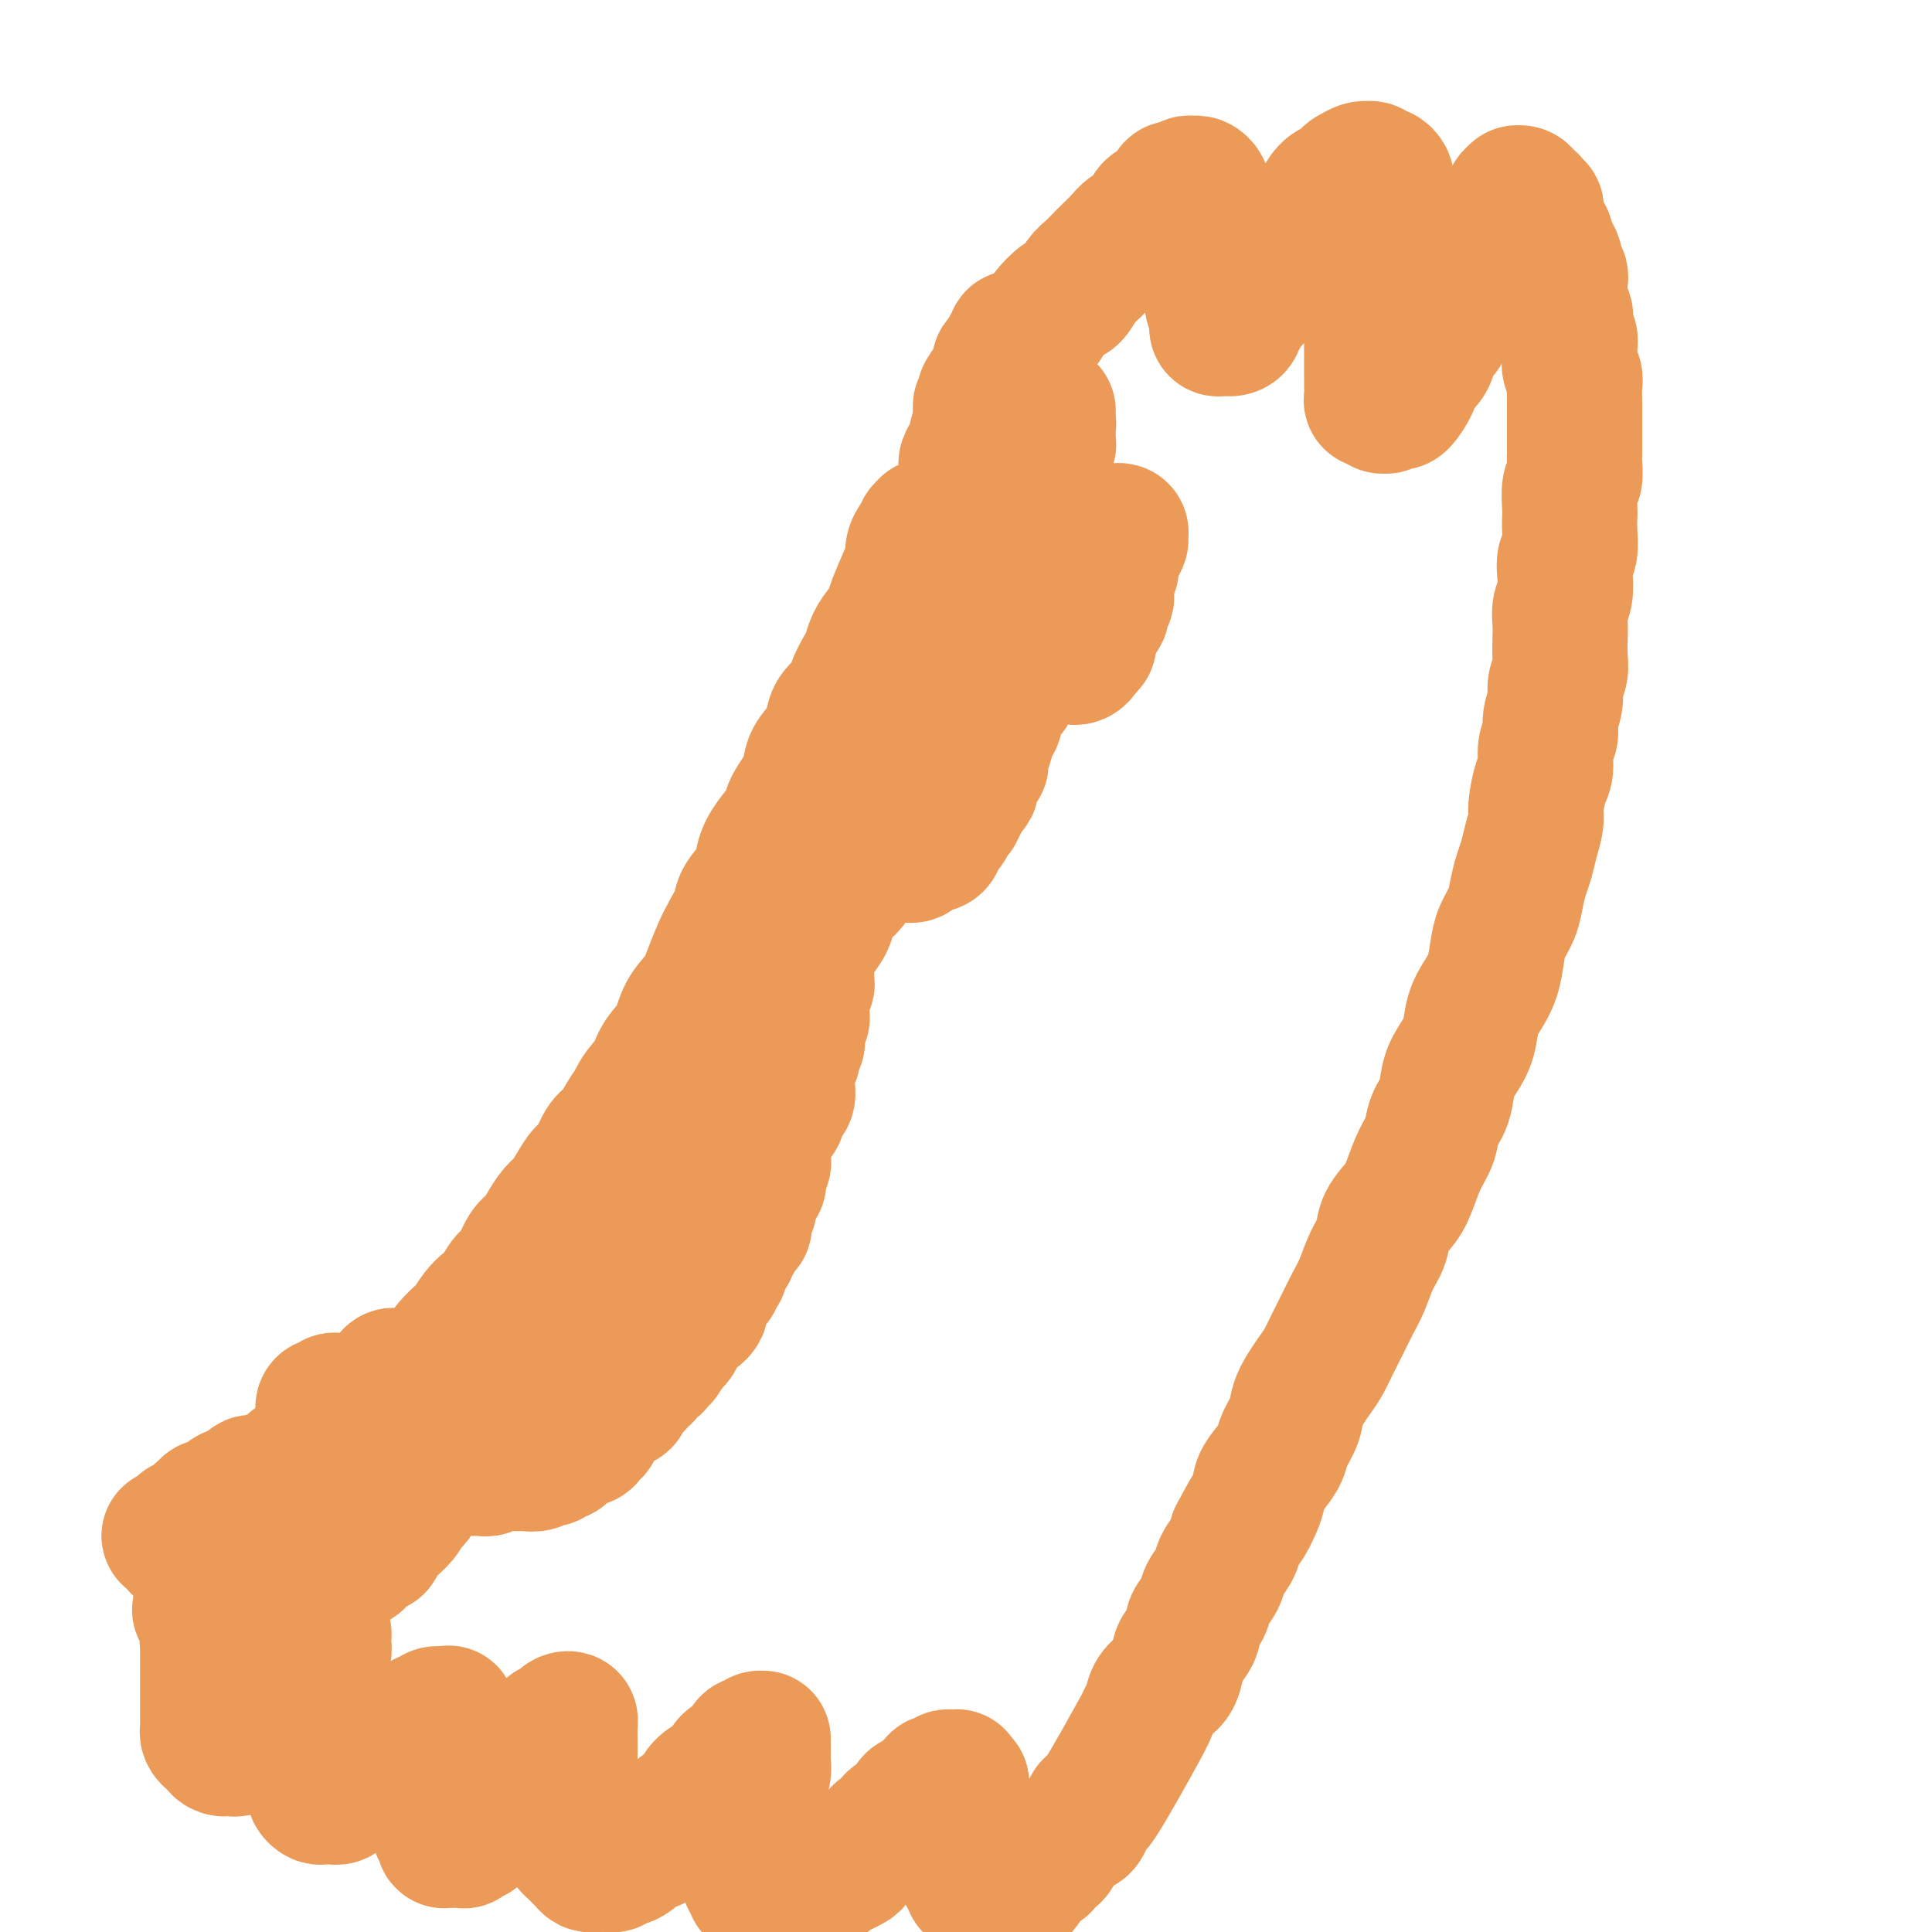 <svg viewBox='0 0 400 400' version='1.1' xmlns='http://www.w3.org/2000/svg' xmlns:xlink='http://www.w3.org/1999/xlink'><g fill='none' stroke='#EC9A57' stroke-width='28' stroke-linecap='round' stroke-linejoin='round'><path d='M82,285c-0.332,-0.195 -0.663,-0.389 -1,0c-0.337,0.389 -0.679,1.362 -1,2c-0.321,0.638 -0.621,0.942 -1,1c-0.379,0.058 -0.838,-0.129 -1,0c-0.162,0.129 -0.028,0.574 0,1c0.028,0.426 -0.049,0.831 0,1c0.049,0.169 0.223,0.101 0,0c-0.223,-0.101 -0.844,-0.235 -1,0c-0.156,0.235 0.154,0.837 0,1c-0.154,0.163 -0.773,-0.115 -1,0c-0.227,0.115 -0.062,0.623 0,1c0.062,0.377 0.021,0.622 0,1c-0.021,0.378 -0.021,0.890 0,1c0.021,0.110 0.062,-0.182 0,0c-0.062,0.182 -0.227,0.837 0,1c0.227,0.163 0.846,-0.168 1,0c0.154,0.168 -0.156,0.833 0,1c0.156,0.167 0.777,-0.166 1,0c0.223,0.166 0.048,0.829 0,1c-0.048,0.171 0.029,-0.151 0,0c-0.029,0.151 -0.166,0.777 0,1c0.166,0.223 0.636,0.045 1,0c0.364,-0.045 0.623,0.045 1,0c0.377,-0.045 0.872,-0.223 1,0c0.128,0.223 -0.110,0.849 0,1c0.110,0.151 0.569,-0.171 1,0c0.431,0.171 0.833,0.834 1,1c0.167,0.166 0.100,-0.167 0,0c-0.100,0.167 -0.234,0.833 0,1c0.234,0.167 0.837,-0.166 1,0c0.163,0.166 -0.115,0.829 0,1c0.115,0.171 0.622,-0.151 1,0c0.378,0.151 0.626,0.776 1,1c0.374,0.224 0.874,0.046 1,0c0.126,-0.046 -0.121,0.040 0,0c0.121,-0.040 0.610,-0.207 1,0c0.390,0.207 0.682,0.788 1,1c0.318,0.212 0.663,0.057 1,0c0.337,-0.057 0.668,-0.015 1,0c0.332,0.015 0.666,0.004 1,0c0.334,-0.004 0.667,-0.001 1,0c0.333,0.001 0.667,0.000 1,0c0.333,-0.000 0.666,-0.000 1,0c0.334,0.000 0.668,0.000 1,0c0.332,-0.000 0.663,-0.000 1,0c0.337,0.000 0.682,0.001 1,0c0.318,-0.001 0.610,-0.004 1,0c0.390,0.004 0.878,0.015 1,0c0.122,-0.015 -0.122,-0.057 0,0c0.122,0.057 0.611,0.211 1,0c0.389,-0.211 0.678,-0.789 1,-1c0.322,-0.211 0.677,-0.057 1,0c0.323,0.057 0.615,0.015 1,0c0.385,-0.015 0.864,-0.004 1,0c0.136,0.004 -0.070,0.001 0,0c0.070,-0.001 0.418,0.001 1,0c0.582,-0.001 1.399,-0.004 2,0c0.601,0.004 0.987,0.015 1,0c0.013,-0.015 -0.347,-0.055 0,0c0.347,0.055 1.402,0.207 2,0c0.598,-0.207 0.738,-0.773 1,-1c0.262,-0.227 0.647,-0.116 1,0c0.353,0.116 0.673,0.237 1,0c0.327,-0.237 0.662,-0.833 1,-1c0.338,-0.167 0.681,0.095 1,0c0.319,-0.095 0.614,-0.546 1,-1c0.386,-0.454 0.863,-0.909 1,-1c0.137,-0.091 -0.064,0.183 0,0c0.064,-0.183 0.395,-0.823 1,-1c0.605,-0.177 1.486,0.107 2,0c0.514,-0.107 0.663,-0.606 1,-1c0.337,-0.394 0.864,-0.683 1,-1c0.136,-0.317 -0.118,-0.662 0,-1c0.118,-0.338 0.609,-0.669 1,-1c0.391,-0.331 0.682,-0.661 1,-1c0.318,-0.339 0.663,-0.686 1,-1c0.337,-0.314 0.667,-0.595 1,-1c0.333,-0.405 0.667,-0.934 1,-1c0.333,-0.066 0.663,0.332 1,0c0.337,-0.332 0.682,-1.395 1,-2c0.318,-0.605 0.610,-0.754 1,-1c0.390,-0.246 0.878,-0.591 1,-1c0.122,-0.409 -0.121,-0.883 0,-1c0.121,-0.117 0.606,0.122 1,0c0.394,-0.122 0.698,-0.606 1,-1c0.302,-0.394 0.602,-0.697 1,-1c0.398,-0.303 0.894,-0.606 1,-1c0.106,-0.394 -0.178,-0.879 0,-1c0.178,-0.121 0.817,0.121 1,0c0.183,-0.121 -0.091,-0.606 0,-1c0.091,-0.394 0.545,-0.697 1,-1'/><path d='M138,279c2.791,-3.118 1.269,-1.413 1,-1c-0.269,0.413 0.716,-0.466 1,-1c0.284,-0.534 -0.131,-0.721 0,-1c0.131,-0.279 0.808,-0.648 1,-1c0.192,-0.352 -0.103,-0.686 0,-1c0.103,-0.314 0.602,-0.609 1,-1c0.398,-0.391 0.694,-0.878 1,-1c0.306,-0.122 0.622,0.122 1,0c0.378,-0.122 0.819,-0.610 1,-1c0.181,-0.390 0.104,-0.682 0,-1c-0.104,-0.318 -0.234,-0.663 0,-1c0.234,-0.337 0.832,-0.667 1,-1c0.168,-0.333 -0.095,-0.667 0,-1c0.095,-0.333 0.548,-0.663 1,-1c0.452,-0.337 0.905,-0.681 1,-1c0.095,-0.319 -0.167,-0.614 0,-1c0.167,-0.386 0.762,-0.864 1,-1c0.238,-0.136 0.121,0.069 0,0c-0.121,-0.069 -0.244,-0.414 0,-1c0.244,-0.586 0.854,-1.414 1,-2c0.146,-0.586 -0.172,-0.931 0,-1c0.172,-0.069 0.835,0.136 1,0c0.165,-0.136 -0.167,-0.615 0,-1c0.167,-0.385 0.833,-0.677 1,-1c0.167,-0.323 -0.166,-0.678 0,-1c0.166,-0.322 0.829,-0.611 1,-1c0.171,-0.389 -0.150,-0.877 0,-1c0.150,-0.123 0.771,0.121 1,0c0.229,-0.121 0.065,-0.606 0,-1c-0.065,-0.394 -0.031,-0.696 0,-1c0.031,-0.304 0.060,-0.610 0,-1c-0.060,-0.390 -0.208,-0.865 0,-1c0.208,-0.135 0.773,0.070 1,0c0.227,-0.070 0.117,-0.414 0,-1c-0.117,-0.586 -0.242,-1.413 0,-2c0.242,-0.587 0.850,-0.934 1,-1c0.150,-0.066 -0.157,0.150 0,0c0.157,-0.150 0.778,-0.665 1,-1c0.222,-0.335 0.045,-0.489 0,-1c-0.045,-0.511 0.040,-1.380 0,-2c-0.040,-0.620 -0.207,-0.993 0,-1c0.207,-0.007 0.786,0.350 1,0c0.214,-0.350 0.061,-1.407 0,-2c-0.061,-0.593 -0.031,-0.722 0,-1c0.031,-0.278 0.064,-0.704 0,-1c-0.064,-0.296 -0.224,-0.460 0,-1c0.224,-0.540 0.831,-1.454 1,-2c0.169,-0.546 -0.099,-0.723 0,-1c0.099,-0.277 0.567,-0.652 1,-1c0.433,-0.348 0.833,-0.667 1,-1c0.167,-0.333 0.101,-0.680 0,-1c-0.101,-0.320 -0.237,-0.614 0,-1c0.237,-0.386 0.848,-0.864 1,-1c0.152,-0.136 -0.155,0.069 0,0c0.155,-0.069 0.774,-0.414 1,-1c0.226,-0.586 0.061,-1.414 0,-2c-0.061,-0.586 -0.017,-0.929 0,-1c0.017,-0.071 0.008,0.131 0,0c-0.008,-0.131 -0.016,-0.595 0,-1c0.016,-0.405 0.057,-0.753 0,-1c-0.057,-0.247 -0.212,-0.395 0,-1c0.212,-0.605 0.793,-1.667 1,-2c0.207,-0.333 0.041,0.065 0,0c-0.041,-0.065 0.041,-0.591 0,-1c-0.041,-0.409 -0.207,-0.701 0,-1c0.207,-0.299 0.788,-0.605 1,-1c0.212,-0.395 0.056,-0.879 0,-1c-0.056,-0.121 -0.011,0.123 0,0c0.011,-0.123 -0.011,-0.611 0,-1c0.011,-0.389 0.056,-0.678 0,-1c-0.056,-0.322 -0.211,-0.678 0,-1c0.211,-0.322 0.789,-0.611 1,-1c0.211,-0.389 0.057,-0.877 0,-1c-0.057,-0.123 -0.015,0.121 0,0c0.015,-0.121 0.004,-0.606 0,-1c-0.004,-0.394 -0.002,-0.697 0,-1c0.002,-0.303 0.004,-0.606 0,-1c-0.004,-0.394 -0.015,-0.879 0,-1c0.015,-0.121 0.057,0.121 0,0c-0.057,-0.121 -0.211,-0.606 0,-1c0.211,-0.394 0.789,-0.697 1,-1c0.211,-0.303 0.057,-0.606 0,-1c-0.057,-0.394 -0.015,-0.879 0,-1c0.015,-0.121 0.004,0.123 0,0c-0.004,-0.123 -0.001,-0.611 0,-1c0.001,-0.389 0.000,-0.679 0,-1c-0.000,-0.321 -0.000,-0.674 0,-1c0.000,-0.326 0.000,-0.626 0,-1c-0.000,-0.374 -0.000,-0.821 0,-1c0.000,-0.179 0.000,-0.089 0,0c-0.000,0.089 -0.000,0.178 0,0c0.000,-0.178 0.000,-0.621 0,-1c-0.000,-0.379 0.000,-0.693 0,-1c-0.000,-0.307 -0.000,-0.607 0,-1c0.000,-0.393 0.000,-0.878 0,-1c-0.000,-0.122 -0.000,0.121 0,0c0.000,-0.121 0.000,-0.606 0,-1c-0.000,-0.394 -0.000,-0.697 0,-1c0.000,-0.303 0.000,-0.606 0,-1c-0.000,-0.394 -0.001,-0.879 0,-1c0.001,-0.121 0.004,0.123 0,0c-0.004,-0.123 -0.015,-0.611 0,-1c0.015,-0.389 0.057,-0.678 0,-1c-0.057,-0.322 -0.211,-0.678 0,-1c0.211,-0.322 0.789,-0.611 1,-1c0.211,-0.389 0.056,-0.877 0,-1c-0.056,-0.123 -0.011,0.121 0,0c0.011,-0.121 -0.011,-0.606 0,-1c0.011,-0.394 0.056,-0.697 0,-1c-0.056,-0.303 -0.211,-0.606 0,-1c0.211,-0.394 0.789,-0.879 1,-1c0.211,-0.121 0.057,0.121 0,0c-0.057,-0.121 -0.016,-0.606 0,-1c0.016,-0.394 0.008,-0.697 0,-1'/><path d='M169,178c0.863,-6.061 1.019,-2.212 1,-1c-0.019,1.212 -0.215,-0.211 0,-1c0.215,-0.789 0.841,-0.944 1,-1c0.159,-0.056 -0.151,-0.015 0,0c0.151,0.015 0.761,0.003 1,0c0.239,-0.003 0.105,0.003 0,0c-0.105,-0.003 -0.182,-0.015 0,0c0.182,0.015 0.622,0.057 1,0c0.378,-0.057 0.693,-0.212 1,0c0.307,0.212 0.607,0.793 1,1c0.393,0.207 0.878,0.041 1,0c0.122,-0.041 -0.121,0.041 0,0c0.121,-0.041 0.606,-0.207 1,0c0.394,0.207 0.697,0.788 1,1c0.303,0.212 0.605,0.057 1,0c0.395,-0.057 0.883,-0.015 1,0c0.117,0.015 -0.136,0.004 0,0c0.136,-0.004 0.663,-0.001 1,0c0.337,0.001 0.486,0.000 1,0c0.514,-0.000 1.393,-0.000 2,0c0.607,0.000 0.941,0.001 1,0c0.059,-0.001 -0.157,-0.003 0,0c0.157,0.003 0.686,0.011 1,0c0.314,-0.011 0.412,-0.042 1,0c0.588,0.042 1.667,0.155 2,0c0.333,-0.155 -0.078,-0.580 0,-1c0.078,-0.420 0.647,-0.837 1,-1c0.353,-0.163 0.490,-0.072 1,0c0.510,0.072 1.394,0.126 2,0c0.606,-0.126 0.936,-0.433 1,-1c0.064,-0.567 -0.136,-1.395 0,-2c0.136,-0.605 0.610,-0.989 1,-1c0.390,-0.011 0.696,0.349 1,0c0.304,-0.349 0.606,-1.407 1,-2c0.394,-0.593 0.880,-0.722 1,-1c0.120,-0.278 -0.126,-0.704 0,-1c0.126,-0.296 0.625,-0.463 1,-1c0.375,-0.537 0.626,-1.445 1,-2c0.374,-0.555 0.871,-0.759 1,-1c0.129,-0.241 -0.110,-0.520 0,-1c0.110,-0.480 0.569,-1.161 1,-2c0.431,-0.839 0.832,-1.834 1,-2c0.168,-0.166 0.102,0.499 0,0c-0.102,-0.499 -0.239,-2.161 0,-3c0.239,-0.839 0.853,-0.854 1,-1c0.147,-0.146 -0.172,-0.424 0,-1c0.172,-0.576 0.834,-1.449 1,-2c0.166,-0.551 -0.166,-0.779 0,-1c0.166,-0.221 0.829,-0.436 1,-1c0.171,-0.564 -0.152,-1.476 0,-2c0.152,-0.524 0.777,-0.661 1,-1c0.223,-0.339 0.045,-0.879 0,-1c-0.045,-0.121 0.045,0.179 0,0c-0.045,-0.179 -0.223,-0.836 0,-1c0.223,-0.164 0.848,0.163 1,0c0.152,-0.163 -0.170,-0.818 0,-1c0.170,-0.182 0.833,0.110 1,0c0.167,-0.110 -0.162,-0.621 0,-1c0.162,-0.379 0.814,-0.627 1,-1c0.186,-0.373 -0.094,-0.870 0,-1c0.094,-0.130 0.561,0.106 1,0c0.439,-0.106 0.849,-0.554 1,-1c0.151,-0.446 0.044,-0.890 0,-1c-0.044,-0.110 -0.026,0.115 0,0c0.026,-0.115 0.059,-0.570 0,-1c-0.059,-0.430 -0.209,-0.834 0,-1c0.209,-0.166 0.777,-0.093 1,0c0.223,0.093 0.102,0.207 0,0c-0.102,-0.207 -0.185,-0.735 0,-1c0.185,-0.265 0.637,-0.267 1,0c0.363,0.267 0.636,0.804 1,1c0.364,0.196 0.819,0.053 1,0c0.181,-0.053 0.090,-0.014 0,0c-0.090,0.014 -0.178,0.004 0,0c0.178,-0.004 0.621,-0.001 1,0c0.379,0.001 0.693,0.000 1,0c0.307,-0.000 0.607,-0.000 1,0c0.393,0.000 0.879,0.001 1,0c0.121,-0.001 -0.121,-0.003 0,0c0.121,0.003 0.607,0.012 1,0c0.393,-0.012 0.693,-0.044 1,0c0.307,0.044 0.621,0.166 1,0c0.379,-0.166 0.823,-0.619 1,-1c0.177,-0.381 0.089,-0.691 0,-1'/><path d='M224,134c2.100,-0.644 1.350,-0.754 1,-1c-0.350,-0.246 -0.300,-0.630 0,-1c0.300,-0.370 0.850,-0.728 1,-1c0.150,-0.272 -0.100,-0.458 0,-1c0.100,-0.542 0.549,-1.439 1,-2c0.451,-0.561 0.906,-0.784 1,-1c0.094,-0.216 -0.171,-0.424 0,-1c0.171,-0.576 0.777,-1.521 1,-2c0.223,-0.479 0.064,-0.491 0,-1c-0.064,-0.509 -0.031,-1.516 0,-2c0.031,-0.484 0.061,-0.444 0,-1c-0.061,-0.556 -0.213,-1.708 0,-2c0.213,-0.292 0.789,0.276 1,0c0.211,-0.276 0.055,-1.398 0,-2c-0.055,-0.602 -0.011,-0.686 0,-1c0.011,-0.314 -0.011,-0.857 0,-1c0.011,-0.143 0.054,0.116 0,0c-0.054,-0.116 -0.207,-0.606 0,-1c0.207,-0.394 0.773,-0.691 1,-1c0.227,-0.309 0.114,-0.630 0,-1c-0.114,-0.370 -0.229,-0.790 0,-1c0.229,-0.210 0.804,-0.210 1,0c0.196,0.210 0.014,0.631 0,1c-0.014,0.369 0.141,0.687 0,1c-0.141,0.313 -0.576,0.623 -1,1c-0.424,0.377 -0.835,0.822 -1,1c-0.165,0.178 -0.082,0.089 0,0'/><path d='M69,292c0.084,0.008 0.169,0.016 0,0c-0.169,-0.016 -0.591,-0.056 -1,0c-0.409,0.056 -0.804,0.207 -1,0c-0.196,-0.207 -0.193,-0.774 0,-1c0.193,-0.226 0.577,-0.113 1,0c0.423,0.113 0.887,0.227 1,0c0.113,-0.227 -0.125,-0.793 0,-1c0.125,-0.207 0.612,-0.055 1,0c0.388,0.055 0.677,0.015 1,0c0.323,-0.015 0.682,-0.003 1,0c0.318,0.003 0.596,-0.003 1,0c0.404,0.003 0.934,0.015 1,0c0.066,-0.015 -0.333,-0.057 0,0c0.333,0.057 1.398,0.211 2,0c0.602,-0.211 0.743,-0.789 1,-1c0.257,-0.211 0.632,-0.056 1,0c0.368,0.056 0.729,0.011 1,0c0.271,-0.011 0.453,0.011 1,0c0.547,-0.011 1.460,-0.056 2,0c0.540,0.056 0.708,0.212 1,0c0.292,-0.212 0.707,-0.793 1,-1c0.293,-0.207 0.463,-0.040 1,0c0.537,0.040 1.439,-0.046 2,0c0.561,0.046 0.779,0.224 1,0c0.221,-0.224 0.444,-0.848 1,-1c0.556,-0.152 1.444,0.169 2,0c0.556,-0.169 0.779,-0.829 1,-1c0.221,-0.171 0.440,0.147 1,0c0.560,-0.147 1.459,-0.761 2,-1c0.541,-0.239 0.723,-0.105 1,0c0.277,0.105 0.651,0.182 1,0c0.349,-0.182 0.675,-0.621 1,-1c0.325,-0.379 0.650,-0.697 1,-1c0.350,-0.303 0.724,-0.591 1,-1c0.276,-0.409 0.454,-0.941 1,-1c0.546,-0.059 1.460,0.354 2,0c0.540,-0.354 0.707,-1.473 1,-2c0.293,-0.527 0.711,-0.460 1,-1c0.289,-0.540 0.449,-1.688 1,-2c0.551,-0.312 1.495,0.210 2,0c0.505,-0.210 0.572,-1.154 1,-2c0.428,-0.846 1.217,-1.595 2,-2c0.783,-0.405 1.560,-0.466 2,-1c0.440,-0.534 0.541,-1.541 1,-2c0.459,-0.459 1.274,-0.368 2,-1c0.726,-0.632 1.363,-1.986 2,-3c0.637,-1.014 1.274,-1.689 2,-2c0.726,-0.311 1.542,-0.257 2,-1c0.458,-0.743 0.559,-2.282 1,-3c0.441,-0.718 1.221,-0.614 2,-1c0.779,-0.386 1.555,-1.262 2,-2c0.445,-0.738 0.557,-1.337 1,-2c0.443,-0.663 1.217,-1.389 2,-2c0.783,-0.611 1.576,-1.107 2,-2c0.424,-0.893 0.480,-2.183 1,-3c0.520,-0.817 1.504,-1.162 2,-2c0.496,-0.838 0.503,-2.169 1,-3c0.497,-0.831 1.485,-1.163 2,-2c0.515,-0.837 0.557,-2.180 1,-3c0.443,-0.820 1.289,-1.116 2,-2c0.711,-0.884 1.289,-2.357 2,-3c0.711,-0.643 1.555,-0.455 2,-1c0.445,-0.545 0.490,-1.821 1,-3c0.510,-1.179 1.484,-2.259 2,-3c0.516,-0.741 0.575,-1.142 1,-2c0.425,-0.858 1.217,-2.172 2,-3c0.783,-0.828 1.555,-1.170 2,-2c0.445,-0.830 0.561,-2.147 1,-3c0.439,-0.853 1.202,-1.242 2,-2c0.798,-0.758 1.631,-1.883 2,-3c0.369,-1.117 0.273,-2.224 1,-3c0.727,-0.776 2.277,-1.222 3,-2c0.723,-0.778 0.617,-1.888 1,-3c0.383,-1.112 1.253,-2.226 2,-3c0.747,-0.774 1.369,-1.209 2,-2c0.631,-0.791 1.271,-1.940 2,-3c0.729,-1.060 1.546,-2.031 2,-3c0.454,-0.969 0.544,-1.935 1,-3c0.456,-1.065 1.277,-2.227 2,-3c0.723,-0.773 1.350,-1.155 2,-2c0.650,-0.845 1.325,-2.151 2,-3c0.675,-0.849 1.350,-1.241 2,-2c0.650,-0.759 1.276,-1.884 2,-3c0.724,-1.116 1.544,-2.223 2,-3c0.456,-0.777 0.546,-1.223 1,-2c0.454,-0.777 1.272,-1.883 2,-3c0.728,-1.117 1.364,-2.244 2,-3c0.636,-0.756 1.270,-1.142 2,-2c0.730,-0.858 1.557,-2.187 2,-3c0.443,-0.813 0.503,-1.108 1,-2c0.497,-0.892 1.432,-2.379 2,-3c0.568,-0.621 0.769,-0.374 1,-1c0.231,-0.626 0.491,-2.125 1,-3c0.509,-0.875 1.268,-1.125 2,-2c0.732,-0.875 1.439,-2.375 2,-3c0.561,-0.625 0.977,-0.375 1,-1c0.023,-0.625 -0.349,-2.125 0,-3c0.349,-0.875 1.417,-1.126 2,-2c0.583,-0.874 0.681,-2.370 1,-3c0.319,-0.630 0.860,-0.394 1,-1c0.140,-0.606 -0.121,-2.054 0,-3c0.121,-0.946 0.624,-1.389 1,-2c0.376,-0.611 0.626,-1.389 1,-2c0.374,-0.611 0.871,-1.056 1,-2c0.129,-0.944 -0.110,-2.388 0,-3c0.110,-0.612 0.569,-0.390 1,-1c0.431,-0.610 0.833,-2.050 1,-3c0.167,-0.950 0.100,-1.409 0,-2c-0.100,-0.591 -0.233,-1.313 0,-2c0.233,-0.687 0.832,-1.339 1,-2c0.168,-0.661 -0.095,-1.332 0,-2c0.095,-0.668 0.547,-1.334 1,-2'/><path d='M214,109c1.797,-5.910 0.289,-2.686 0,-2c-0.289,0.686 0.641,-1.166 1,-2c0.359,-0.834 0.149,-0.648 0,-1c-0.149,-0.352 -0.236,-1.241 0,-2c0.236,-0.759 0.795,-1.387 1,-2c0.205,-0.613 0.055,-1.211 0,-2c-0.055,-0.789 -0.015,-1.770 0,-2c0.015,-0.230 0.004,0.289 0,0c-0.004,-0.289 -0.001,-1.387 0,-2c0.001,-0.613 -0.001,-0.742 0,-1c0.001,-0.258 0.004,-0.646 0,-1c-0.004,-0.354 -0.015,-0.673 0,-1c0.015,-0.327 0.057,-0.661 0,-1c-0.057,-0.339 -0.211,-0.682 0,-1c0.211,-0.318 0.789,-0.612 1,-1c0.211,-0.388 0.057,-0.872 0,-1c-0.057,-0.128 -0.015,0.099 0,0c0.015,-0.099 0.004,-0.525 0,-1c-0.004,-0.475 -0.001,-1.000 0,-1c0.001,0.000 0.000,0.525 0,1c-0.000,0.475 0.000,0.899 0,1c-0.000,0.101 -0.000,-0.123 0,0c0.000,0.123 0.001,0.592 0,1c-0.001,0.408 -0.004,0.756 0,1c0.004,0.244 0.015,0.384 0,1c-0.015,0.616 -0.057,1.708 0,2c0.057,0.292 0.212,-0.217 0,0c-0.212,0.217 -0.792,1.160 -1,2c-0.208,0.840 -0.046,1.576 0,2c0.046,0.424 -0.025,0.536 0,1c0.025,0.464 0.148,1.279 0,2c-0.148,0.721 -0.565,1.348 -1,2c-0.435,0.652 -0.886,1.329 -1,2c-0.114,0.671 0.111,1.338 0,2c-0.111,0.662 -0.558,1.321 -1,2c-0.442,0.679 -0.878,1.378 -1,2c-0.122,0.622 0.069,1.166 0,2c-0.069,0.834 -0.399,1.959 -1,3c-0.601,1.041 -1.475,1.997 -2,3c-0.525,1.003 -0.703,2.054 -1,3c-0.297,0.946 -0.712,1.788 -1,3c-0.288,1.212 -0.448,2.793 -1,4c-0.552,1.207 -1.495,2.042 -2,3c-0.505,0.958 -0.572,2.041 -1,3c-0.428,0.959 -1.217,1.793 -2,3c-0.783,1.207 -1.559,2.787 -2,4c-0.441,1.213 -0.546,2.057 -1,3c-0.454,0.943 -1.259,1.983 -2,3c-0.741,1.017 -1.420,2.009 -2,3c-0.580,0.991 -1.061,1.980 -2,3c-0.939,1.020 -2.335,2.071 -3,3c-0.665,0.929 -0.600,1.735 -1,3c-0.400,1.265 -1.266,2.989 -2,4c-0.734,1.011 -1.337,1.309 -2,2c-0.663,0.691 -1.385,1.774 -2,3c-0.615,1.226 -1.122,2.596 -2,4c-0.878,1.404 -2.126,2.843 -3,4c-0.874,1.157 -1.374,2.031 -2,3c-0.626,0.969 -1.379,2.034 -2,3c-0.621,0.966 -1.110,1.833 -2,3c-0.890,1.167 -2.182,2.632 -3,4c-0.818,1.368 -1.164,2.637 -2,4c-0.836,1.363 -2.163,2.820 -3,4c-0.837,1.180 -1.183,2.083 -2,3c-0.817,0.917 -2.103,1.849 -3,3c-0.897,1.151 -1.404,2.523 -2,4c-0.596,1.477 -1.280,3.059 -2,4c-0.720,0.941 -1.477,1.241 -3,3c-1.523,1.759 -3.814,4.977 -5,7c-1.186,2.023 -1.268,2.853 -2,4c-0.732,1.147 -2.116,2.613 -3,4c-0.884,1.387 -1.270,2.695 -2,4c-0.730,1.305 -1.805,2.606 -3,4c-1.195,1.394 -2.511,2.879 -3,4c-0.489,1.121 -0.151,1.877 -1,3c-0.849,1.123 -2.884,2.614 -4,4c-1.116,1.386 -1.313,2.667 -2,4c-0.687,1.333 -1.864,2.719 -3,4c-1.136,1.281 -2.233,2.458 -3,4c-0.767,1.542 -1.206,3.451 -2,5c-0.794,1.549 -1.945,2.738 -3,4c-1.055,1.262 -2.016,2.596 -3,4c-0.984,1.404 -1.992,2.879 -3,4c-1.008,1.121 -2.016,1.889 -3,3c-0.984,1.111 -1.943,2.566 -3,4c-1.057,1.434 -2.213,2.847 -3,4c-0.787,1.153 -1.206,2.044 -2,3c-0.794,0.956 -1.964,1.975 -3,3c-1.036,1.025 -1.939,2.055 -3,3c-1.061,0.945 -2.279,1.804 -3,3c-0.721,1.196 -0.946,2.728 -2,4c-1.054,1.272 -2.939,2.284 -4,3c-1.061,0.716 -1.298,1.136 -2,2c-0.702,0.864 -1.868,2.171 -3,3c-1.132,0.829 -2.229,1.180 -3,2c-0.771,0.820 -1.217,2.107 -2,3c-0.783,0.893 -1.904,1.390 -3,2c-1.096,0.610 -2.167,1.333 -3,2c-0.833,0.667 -1.430,1.278 -2,2c-0.570,0.722 -1.115,1.555 -2,2c-0.885,0.445 -2.110,0.501 -3,1c-0.890,0.499 -1.447,1.439 -2,2c-0.553,0.561 -1.104,0.743 -2,1c-0.896,0.257 -2.138,0.590 -3,1c-0.862,0.410 -1.344,0.898 -2,1c-0.656,0.102 -1.485,-0.183 -2,0c-0.515,0.183 -0.715,0.834 -1,1c-0.285,0.166 -0.654,-0.151 -1,0c-0.346,0.151 -0.670,0.771 -1,1c-0.330,0.229 -0.666,0.065 -1,0c-0.334,-0.065 -0.667,-0.033 -1,0'/><path d='M44,332c-4.716,2.524 -2.007,0.834 -1,0c1.007,-0.834 0.311,-0.811 0,-1c-0.311,-0.189 -0.238,-0.590 0,-1c0.238,-0.410 0.641,-0.831 1,-1c0.359,-0.169 0.673,-0.087 1,0c0.327,0.087 0.668,0.178 1,0c0.332,-0.178 0.655,-0.625 1,-1c0.345,-0.375 0.713,-0.677 1,-1c0.287,-0.323 0.495,-0.667 1,-1c0.505,-0.333 1.309,-0.654 2,-1c0.691,-0.346 1.268,-0.718 2,-1c0.732,-0.282 1.617,-0.473 2,-1c0.383,-0.527 0.262,-1.389 1,-2c0.738,-0.611 2.333,-0.971 3,-1c0.667,-0.029 0.405,0.273 1,0c0.595,-0.273 2.045,-1.120 3,-2c0.955,-0.880 1.414,-1.792 2,-2c0.586,-0.208 1.298,0.289 2,0c0.702,-0.289 1.394,-1.363 2,-2c0.606,-0.637 1.125,-0.837 2,-1c0.875,-0.163 2.106,-0.288 3,-1c0.894,-0.712 1.451,-2.010 2,-3c0.549,-0.990 1.089,-1.671 2,-2c0.911,-0.329 2.192,-0.304 3,-1c0.808,-0.696 1.142,-2.111 2,-3c0.858,-0.889 2.240,-1.252 3,-2c0.760,-0.748 0.899,-1.880 2,-3c1.101,-1.120 3.163,-2.229 4,-3c0.837,-0.771 0.450,-1.206 1,-2c0.550,-0.794 2.038,-1.949 3,-3c0.962,-1.051 1.398,-1.999 2,-3c0.602,-1.001 1.369,-2.057 2,-3c0.631,-0.943 1.127,-1.774 2,-3c0.873,-1.226 2.125,-2.847 3,-4c0.875,-1.153 1.375,-1.837 2,-3c0.625,-1.163 1.375,-2.803 2,-4c0.625,-1.197 1.125,-1.951 2,-3c0.875,-1.049 2.125,-2.393 3,-4c0.875,-1.607 1.375,-3.476 2,-5c0.625,-1.524 1.374,-2.703 2,-4c0.626,-1.297 1.130,-2.712 2,-4c0.870,-1.288 2.105,-2.448 3,-4c0.895,-1.552 1.451,-3.496 2,-5c0.549,-1.504 1.090,-2.569 2,-4c0.910,-1.431 2.187,-3.228 3,-5c0.813,-1.772 1.161,-3.520 2,-5c0.839,-1.480 2.168,-2.692 3,-4c0.832,-1.308 1.167,-2.711 2,-4c0.833,-1.289 2.162,-2.462 3,-4c0.838,-1.538 1.183,-3.439 2,-5c0.817,-1.561 2.107,-2.781 3,-4c0.893,-1.219 1.389,-2.436 2,-4c0.611,-1.564 1.337,-3.475 2,-5c0.663,-1.525 1.262,-2.666 2,-4c0.738,-1.334 1.614,-2.863 2,-4c0.386,-1.137 0.283,-1.883 1,-3c0.717,-1.117 2.256,-2.604 3,-4c0.744,-1.396 0.693,-2.701 1,-4c0.307,-1.299 0.970,-2.592 2,-4c1.030,-1.408 2.425,-2.933 3,-4c0.575,-1.067 0.329,-1.677 1,-3c0.671,-1.323 2.258,-3.358 3,-5c0.742,-1.642 0.641,-2.890 1,-4c0.359,-1.110 1.180,-2.081 2,-3c0.820,-0.919 1.638,-1.787 2,-3c0.362,-1.213 0.268,-2.771 1,-4c0.732,-1.229 2.289,-2.128 3,-3c0.711,-0.872 0.574,-1.716 1,-3c0.426,-1.284 1.415,-3.007 2,-4c0.585,-0.993 0.768,-1.256 1,-2c0.232,-0.744 0.514,-1.968 1,-3c0.486,-1.032 1.177,-1.873 2,-3c0.823,-1.127 1.780,-2.539 2,-3c0.220,-0.461 -0.296,0.028 0,-1c0.296,-1.028 1.402,-3.575 2,-5c0.598,-1.425 0.686,-1.729 1,-2c0.314,-0.271 0.854,-0.510 1,-1c0.146,-0.490 -0.101,-1.230 0,-2c0.101,-0.770 0.549,-1.569 1,-2c0.451,-0.431 0.905,-0.493 1,-1c0.095,-0.507 -0.170,-1.457 0,-2c0.170,-0.543 0.774,-0.678 1,-1c0.226,-0.322 0.076,-0.829 0,-1c-0.076,-0.171 -0.076,-0.005 0,0c0.076,0.005 0.227,-0.152 0,0c-0.227,0.152 -0.831,0.612 -1,1c-0.169,0.388 0.099,0.705 0,1c-0.099,0.295 -0.565,0.568 -1,1c-0.435,0.432 -0.838,1.023 -1,2c-0.162,0.977 -0.081,2.342 0,3c0.081,0.658 0.163,0.610 0,1c-0.163,0.390 -0.569,1.217 -1,2c-0.431,0.783 -0.886,1.521 -1,2c-0.114,0.479 0.114,0.698 0,2c-0.114,1.302 -0.568,3.685 -1,5c-0.432,1.315 -0.841,1.560 -1,2c-0.159,0.440 -0.066,1.076 0,2c0.066,0.924 0.106,2.137 0,3c-0.106,0.863 -0.358,1.376 -1,3c-0.642,1.624 -1.673,4.360 -2,6c-0.327,1.640 0.049,2.183 0,3c-0.049,0.817 -0.525,1.909 -1,3'/><path d='M181,151c-1.764,6.728 -1.173,3.548 -1,3c0.173,-0.548 -0.072,1.535 -1,4c-0.928,2.465 -2.539,5.311 -3,7c-0.461,1.689 0.227,2.219 0,3c-0.227,0.781 -1.369,1.811 -2,3c-0.631,1.189 -0.751,2.536 -1,4c-0.249,1.464 -0.628,3.046 -1,4c-0.372,0.954 -0.737,1.281 -1,2c-0.263,0.719 -0.424,1.830 -1,3c-0.576,1.170 -1.568,2.399 -2,3c-0.432,0.601 -0.304,0.573 -1,2c-0.696,1.427 -2.215,4.307 -3,6c-0.785,1.693 -0.837,2.197 -1,3c-0.163,0.803 -0.438,1.904 -1,3c-0.562,1.096 -1.410,2.186 -2,3c-0.590,0.814 -0.920,1.352 -2,3c-1.080,1.648 -2.909,4.404 -4,6c-1.091,1.596 -1.444,2.030 -2,3c-0.556,0.970 -1.314,2.476 -2,4c-0.686,1.524 -1.299,3.067 -2,4c-0.701,0.933 -1.491,1.258 -3,3c-1.509,1.742 -3.737,4.902 -5,7c-1.263,2.098 -1.562,3.134 -2,4c-0.438,0.866 -1.017,1.563 -2,3c-0.983,1.437 -2.370,3.615 -3,5c-0.630,1.385 -0.501,1.979 -2,4c-1.499,2.021 -4.624,5.471 -6,7c-1.376,1.529 -1.002,1.138 -2,3c-0.998,1.862 -3.369,5.979 -5,8c-1.631,2.021 -2.522,1.948 -4,3c-1.478,1.052 -3.541,3.230 -5,5c-1.459,1.770 -2.313,3.132 -3,4c-0.687,0.868 -1.207,1.241 -2,2c-0.793,0.759 -1.861,1.903 -3,3c-1.139,1.097 -2.350,2.147 -3,3c-0.650,0.853 -0.738,1.511 -2,3c-1.262,1.489 -3.698,3.810 -5,5c-1.302,1.190 -1.472,1.248 -2,2c-0.528,0.752 -1.416,2.198 -2,3c-0.584,0.802 -0.864,0.960 -2,2c-1.136,1.040 -3.129,2.963 -4,4c-0.871,1.037 -0.619,1.187 -1,2c-0.381,0.813 -1.394,2.288 -2,3c-0.606,0.712 -0.806,0.659 -1,1c-0.194,0.341 -0.382,1.075 -1,2c-0.618,0.925 -1.667,2.039 -2,3c-0.333,0.961 0.050,1.767 0,2c-0.050,0.233 -0.534,-0.109 -1,0c-0.466,0.109 -0.916,0.667 -1,1c-0.084,0.333 0.197,0.440 0,1c-0.197,0.560 -0.874,1.573 -1,2c-0.126,0.427 0.298,0.268 1,0c0.702,-0.268 1.680,-0.645 2,-1c0.320,-0.355 -0.020,-0.687 0,-1c0.020,-0.313 0.398,-0.605 1,-1c0.602,-0.395 1.427,-0.893 2,-1c0.573,-0.107 0.893,0.177 1,0c0.107,-0.177 0.002,-0.814 1,-2c0.998,-1.186 3.100,-2.922 4,-4c0.900,-1.078 0.598,-1.499 1,-2c0.402,-0.501 1.507,-1.082 2,-2c0.493,-0.918 0.373,-2.174 1,-3c0.627,-0.826 2.002,-1.222 3,-2c0.998,-0.778 1.619,-1.939 2,-3c0.381,-1.061 0.521,-2.023 1,-3c0.479,-0.977 1.298,-1.968 2,-3c0.702,-1.032 1.288,-2.104 2,-3c0.712,-0.896 1.549,-1.615 3,-4c1.451,-2.385 3.515,-6.436 5,-9c1.485,-2.564 2.391,-3.642 3,-5c0.609,-1.358 0.921,-2.997 2,-5c1.079,-2.003 2.924,-4.369 4,-6c1.076,-1.631 1.384,-2.525 3,-5c1.616,-2.475 4.542,-6.530 6,-9c1.458,-2.470 1.450,-3.353 2,-5c0.550,-1.647 1.659,-4.057 3,-6c1.341,-1.943 2.915,-3.420 4,-5c1.085,-1.580 1.680,-3.264 3,-6c1.320,-2.736 3.365,-6.525 5,-9c1.635,-2.475 2.859,-3.637 4,-5c1.141,-1.363 2.198,-2.929 3,-5c0.802,-2.071 1.349,-4.648 2,-6c0.651,-1.352 1.407,-1.480 4,-5c2.593,-3.520 7.024,-10.434 9,-14c1.976,-3.566 1.497,-3.786 2,-5c0.503,-1.214 1.988,-3.423 3,-5c1.012,-1.577 1.551,-2.522 3,-5c1.449,-2.478 3.807,-6.490 5,-9c1.193,-2.510 1.220,-3.520 2,-5c0.780,-1.480 2.313,-3.431 3,-5c0.687,-1.569 0.530,-2.758 1,-4c0.470,-1.242 1.569,-2.537 3,-5c1.431,-2.463 3.194,-6.092 4,-8c0.806,-1.908 0.655,-2.094 1,-3c0.345,-0.906 1.185,-2.531 2,-4c0.815,-1.469 1.604,-2.780 2,-4c0.396,-1.220 0.399,-2.349 1,-4c0.601,-1.651 1.801,-3.826 3,-6'/><path d='M197,112c5.611,-11.616 2.137,-4.657 1,-3c-1.137,1.657 0.063,-1.988 1,-4c0.937,-2.012 1.613,-2.391 2,-3c0.387,-0.609 0.486,-1.448 1,-3c0.514,-1.552 1.443,-3.818 2,-5c0.557,-1.182 0.742,-1.279 1,-2c0.258,-0.721 0.590,-2.067 1,-3c0.410,-0.933 0.899,-1.453 1,-2c0.101,-0.547 -0.184,-1.120 0,-2c0.184,-0.880 0.838,-2.066 1,-3c0.162,-0.934 -0.168,-1.616 0,-2c0.168,-0.384 0.833,-0.470 1,-1c0.167,-0.530 -0.165,-1.504 0,-2c0.165,-0.496 0.828,-0.514 1,-1c0.172,-0.486 -0.146,-1.440 0,-2c0.146,-0.560 0.758,-0.724 1,-1c0.242,-0.276 0.115,-0.662 0,-1c-0.115,-0.338 -0.217,-0.627 0,-1c0.217,-0.373 0.752,-0.829 1,-1c0.248,-0.171 0.207,-0.058 0,0c-0.207,0.058 -0.580,0.061 -1,0c-0.420,-0.061 -0.887,-0.185 -1,0c-0.113,0.185 0.127,0.680 0,1c-0.127,0.320 -0.622,0.466 -1,1c-0.378,0.534 -0.640,1.455 -1,2c-0.360,0.545 -0.817,0.712 -1,1c-0.183,0.288 -0.092,0.697 0,1c0.092,0.303 0.183,0.500 0,1c-0.183,0.500 -0.642,1.304 -1,2c-0.358,0.696 -0.617,1.282 -1,2c-0.383,0.718 -0.891,1.566 -1,2c-0.109,0.434 0.182,0.455 0,1c-0.182,0.545 -0.836,1.616 -1,2c-0.164,0.384 0.162,0.081 0,1c-0.162,0.919 -0.812,3.061 -1,4c-0.188,0.939 0.085,0.675 0,1c-0.085,0.325 -0.530,1.237 -1,2c-0.470,0.763 -0.966,1.376 -1,2c-0.034,0.624 0.395,1.261 0,3c-0.395,1.739 -1.615,4.582 -2,6c-0.385,1.418 0.065,1.410 0,2c-0.065,0.590 -0.647,1.778 -1,3c-0.353,1.222 -0.479,2.480 -1,3c-0.521,0.520 -1.436,0.304 -2,2c-0.564,1.696 -0.775,5.304 -1,7c-0.225,1.696 -0.463,1.480 -1,2c-0.537,0.520 -1.373,1.776 -2,3c-0.627,1.224 -1.046,2.415 -1,3c0.046,0.585 0.556,0.565 0,2c-0.556,1.435 -2.178,4.324 -3,6c-0.822,1.676 -0.844,2.140 -1,3c-0.156,0.860 -0.447,2.116 -1,3c-0.553,0.884 -1.369,1.395 -2,2c-0.631,0.605 -1.077,1.303 -2,3c-0.923,1.697 -2.325,4.394 -3,6c-0.675,1.606 -0.625,2.121 -1,3c-0.375,0.879 -1.174,2.120 -2,3c-0.826,0.880 -1.679,1.397 -2,2c-0.321,0.603 -0.112,1.291 -1,3c-0.888,1.709 -2.875,4.438 -4,6c-1.125,1.562 -1.389,1.958 -2,3c-0.611,1.042 -1.568,2.729 -2,4c-0.432,1.271 -0.337,2.125 -1,3c-0.663,0.875 -2.082,1.769 -3,3c-0.918,1.231 -1.334,2.798 -2,4c-0.666,1.202 -1.582,2.040 -2,3c-0.418,0.960 -0.339,2.042 -1,3c-0.661,0.958 -2.064,1.793 -3,3c-0.936,1.207 -1.406,2.788 -2,4c-0.594,1.212 -1.314,2.057 -2,3c-0.686,0.943 -1.339,1.984 -2,3c-0.661,1.016 -1.332,2.008 -2,3c-0.668,0.992 -1.334,1.985 -2,3c-0.666,1.015 -1.333,2.053 -2,3c-0.667,0.947 -1.333,1.803 -2,3c-0.667,1.197 -1.333,2.734 -2,4c-0.667,1.266 -1.333,2.263 -2,3c-0.667,0.737 -1.333,1.216 -2,2c-0.667,0.784 -1.333,1.872 -2,3c-0.667,1.128 -1.333,2.297 -2,3c-0.667,0.703 -1.333,0.941 -2,2c-0.667,1.059 -1.333,2.940 -2,4c-0.667,1.060 -1.333,1.298 -2,2c-0.667,0.702 -1.333,1.869 -2,3c-0.667,1.131 -1.333,2.226 -2,3c-0.667,0.774 -1.333,1.226 -2,2c-0.667,0.774 -1.333,1.869 -2,3c-0.667,1.131 -1.333,2.299 -2,3c-0.667,0.701 -1.333,0.937 -2,2c-0.667,1.063 -1.333,2.955 -2,4c-0.667,1.045 -1.335,1.244 -2,2c-0.665,0.756 -1.328,2.071 -2,3c-0.672,0.929 -1.354,1.474 -2,2c-0.646,0.526 -1.258,1.033 -2,2c-0.742,0.967 -1.616,2.395 -2,3c-0.384,0.605 -0.278,0.389 -1,1c-0.722,0.611 -2.271,2.049 -3,3c-0.729,0.951 -0.637,1.415 -1,2c-0.363,0.585 -1.182,1.293 -2,2'/><path d='M90,283c-7.446,9.252 -4.562,4.381 -4,3c0.562,-1.381 -1.196,0.729 -2,2c-0.804,1.271 -0.652,1.703 -1,2c-0.348,0.297 -1.196,0.460 -2,1c-0.804,0.540 -1.562,1.459 -2,2c-0.438,0.541 -0.554,0.704 -1,1c-0.446,0.296 -1.222,0.723 -2,1c-0.778,0.277 -1.559,0.403 -2,1c-0.441,0.597 -0.541,1.666 -1,2c-0.459,0.334 -1.275,-0.065 -2,0c-0.725,0.065 -1.359,0.596 -2,1c-0.641,0.404 -1.289,0.682 -2,1c-0.711,0.318 -1.484,0.675 -2,1c-0.516,0.325 -0.776,0.617 -1,1c-0.224,0.383 -0.413,0.858 -1,1c-0.587,0.142 -1.571,-0.049 -2,0c-0.429,0.049 -0.304,0.339 -1,1c-0.696,0.661 -2.214,1.693 -3,2c-0.786,0.307 -0.840,-0.111 -1,0c-0.160,0.111 -0.424,0.752 -1,1c-0.576,0.248 -1.462,0.104 -2,0c-0.538,-0.104 -0.726,-0.169 -1,0c-0.274,0.169 -0.633,0.571 -1,1c-0.367,0.429 -0.742,0.884 -1,1c-0.258,0.116 -0.398,-0.109 -1,0c-0.602,0.109 -1.667,0.551 -2,1c-0.333,0.449 0.064,0.904 0,1c-0.064,0.096 -0.591,-0.166 -1,0c-0.409,0.166 -0.701,0.762 -1,1c-0.299,0.238 -0.605,0.119 -1,0c-0.395,-0.119 -0.880,-0.239 -1,0c-0.120,0.239 0.126,0.838 0,1c-0.126,0.162 -0.625,-0.114 -1,0c-0.375,0.114 -0.626,0.619 -1,1c-0.374,0.381 -0.871,0.637 -1,1c-0.129,0.363 0.110,0.833 0,1c-0.110,0.167 -0.568,0.030 -1,0c-0.432,-0.030 -0.836,0.048 -1,0c-0.164,-0.048 -0.087,-0.223 0,0c0.087,0.223 0.184,0.844 0,1c-0.184,0.156 -0.648,-0.151 -1,0c-0.352,0.151 -0.592,0.762 -1,1c-0.408,0.238 -0.985,0.102 -1,0c-0.015,-0.102 0.532,-0.172 1,0c0.468,0.172 0.857,0.585 1,1c0.143,0.415 0.041,0.833 0,1c-0.041,0.167 -0.020,0.084 0,0'/><path d='M52,321c0.163,0.371 0.327,0.742 0,1c-0.327,0.258 -1.144,0.402 -2,1c-0.856,0.598 -1.750,1.651 -2,2c-0.250,0.349 0.144,-0.006 0,0c-0.144,0.006 -0.826,0.372 -1,1c-0.174,0.628 0.160,1.519 0,2c-0.160,0.481 -0.812,0.553 -1,1c-0.188,0.447 0.090,1.269 0,2c-0.090,0.731 -0.546,1.370 -1,2c-0.454,0.630 -0.906,1.252 -1,2c-0.094,0.748 0.171,1.622 0,2c-0.171,0.378 -0.778,0.261 -1,1c-0.222,0.739 -0.060,2.333 0,3c0.060,0.667 0.016,0.406 0,1c-0.016,0.594 -0.004,2.042 0,3c0.004,0.958 0.001,1.425 0,2c-0.001,0.575 -0.000,1.257 0,2c0.000,0.743 0.000,1.547 0,2c-0.000,0.453 0.000,0.555 0,1c-0.000,0.445 -0.001,1.232 0,2c0.001,0.768 0.003,1.516 0,2c-0.003,0.484 -0.011,0.703 0,1c0.011,0.297 0.041,0.671 0,1c-0.041,0.329 -0.152,0.614 0,1c0.152,0.386 0.566,0.874 1,1c0.434,0.126 0.886,-0.110 1,0c0.114,0.110 -0.110,0.565 0,1c0.110,0.435 0.554,0.850 1,1c0.446,0.150 0.893,0.036 1,0c0.107,-0.036 -0.125,0.005 0,0c0.125,-0.005 0.607,-0.058 1,0c0.393,0.058 0.698,0.227 1,0c0.302,-0.227 0.602,-0.849 1,-1c0.398,-0.151 0.894,0.168 1,0c0.106,-0.168 -0.179,-0.823 0,-1c0.179,-0.177 0.821,0.125 1,0c0.179,-0.125 -0.107,-0.677 0,-1c0.107,-0.323 0.606,-0.418 1,-1c0.394,-0.582 0.684,-1.652 1,-2c0.316,-0.348 0.657,0.028 1,0c0.343,-0.028 0.688,-0.458 1,-1c0.312,-0.542 0.591,-1.196 1,-2c0.409,-0.804 0.950,-1.760 1,-2c0.050,-0.240 -0.389,0.235 0,0c0.389,-0.235 1.606,-1.180 2,-2c0.394,-0.820 -0.035,-1.515 0,-2c0.035,-0.485 0.534,-0.760 1,-1c0.466,-0.240 0.899,-0.446 1,-1c0.101,-0.554 -0.131,-1.458 0,-2c0.131,-0.542 0.626,-0.723 1,-1c0.374,-0.277 0.626,-0.649 1,-1c0.374,-0.351 0.871,-0.679 1,-1c0.129,-0.321 -0.109,-0.634 0,-1c0.109,-0.366 0.566,-0.784 1,-1c0.434,-0.216 0.845,-0.231 1,0c0.155,0.231 0.056,0.709 0,1c-0.056,0.291 -0.067,0.397 0,1c0.067,0.603 0.214,1.705 0,2c-0.214,0.295 -0.788,-0.216 -1,0c-0.212,0.216 -0.060,1.160 0,2c0.060,0.840 0.030,1.574 0,2c-0.030,0.426 -0.061,0.542 0,1c0.061,0.458 0.212,1.259 0,2c-0.212,0.741 -0.789,1.424 -1,2c-0.211,0.576 -0.057,1.046 0,2c0.057,0.954 0.015,2.392 0,3c-0.015,0.608 -0.004,0.385 0,1c0.004,0.615 0.001,2.066 0,3c-0.001,0.934 -0.000,1.349 0,2c0.000,0.651 0.000,1.536 0,2c-0.000,0.464 0.000,0.506 0,1c-0.000,0.494 -0.001,1.442 0,2c0.001,0.558 0.003,0.728 0,1c-0.003,0.272 -0.012,0.647 0,1c0.012,0.353 0.044,0.683 0,1c-0.044,0.317 -0.166,0.621 0,1c0.166,0.379 0.618,0.833 1,1c0.382,0.167 0.694,0.045 1,0c0.306,-0.045 0.606,-0.015 1,0c0.394,0.015 0.883,0.014 1,0c0.117,-0.014 -0.137,-0.041 0,0c0.137,0.041 0.667,0.151 1,0c0.333,-0.151 0.471,-0.561 1,-1c0.529,-0.439 1.451,-0.905 2,-1c0.549,-0.095 0.725,0.183 1,0c0.275,-0.183 0.650,-0.826 1,-1c0.350,-0.174 0.675,0.121 1,0c0.325,-0.121 0.650,-0.659 1,-1c0.350,-0.341 0.725,-0.486 1,-1c0.275,-0.514 0.450,-1.398 1,-2c0.550,-0.602 1.475,-0.922 2,-1c0.525,-0.078 0.651,0.085 1,0c0.349,-0.085 0.921,-0.418 1,-1c0.079,-0.582 -0.334,-1.413 0,-2c0.334,-0.587 1.414,-0.931 2,-1c0.586,-0.069 0.678,0.135 1,0c0.322,-0.135 0.874,-0.611 1,-1c0.126,-0.389 -0.172,-0.692 0,-1c0.172,-0.308 0.816,-0.622 1,-1c0.184,-0.378 -0.091,-0.820 0,-1c0.091,-0.180 0.546,-0.098 1,0c0.454,0.098 0.905,0.212 1,0c0.095,-0.212 -0.167,-0.749 0,-1c0.167,-0.251 0.762,-0.214 1,0c0.238,0.214 0.119,0.607 0,1'/><path d='M91,356c3.713,-2.507 0.995,-0.774 0,0c-0.995,0.774 -0.267,0.587 0,1c0.267,0.413 0.071,1.424 0,2c-0.071,0.576 -0.019,0.717 0,1c0.019,0.283 0.005,0.708 0,1c-0.005,0.292 -0.001,0.449 0,1c0.001,0.551 0.000,1.494 0,2c-0.000,0.506 -0.000,0.573 0,1c0.000,0.427 0.000,1.213 0,2c-0.000,0.787 -0.000,1.576 0,2c0.000,0.424 0.000,0.484 0,1c-0.000,0.516 -0.000,1.487 0,2c0.000,0.513 0.000,0.567 0,1c-0.000,0.433 -0.001,1.243 0,2c0.001,0.757 0.004,1.459 0,2c-0.004,0.541 -0.015,0.919 0,1c0.015,0.081 0.056,-0.136 0,0c-0.056,0.136 -0.208,0.625 0,1c0.208,0.375 0.775,0.636 1,1c0.225,0.364 0.106,0.829 0,1c-0.106,0.171 -0.201,0.047 0,0c0.201,-0.047 0.698,-0.017 1,0c0.302,0.017 0.410,0.019 1,0c0.590,-0.019 1.664,-0.061 2,0c0.336,0.061 -0.065,0.224 0,0c0.065,-0.224 0.595,-0.833 1,-1c0.405,-0.167 0.685,0.110 1,0c0.315,-0.110 0.665,-0.606 1,-1c0.335,-0.394 0.654,-0.687 1,-1c0.346,-0.313 0.718,-0.648 1,-1c0.282,-0.352 0.475,-0.723 1,-1c0.525,-0.277 1.383,-0.459 2,-1c0.617,-0.541 0.993,-1.440 1,-2c0.007,-0.560 -0.355,-0.782 0,-1c0.355,-0.218 1.426,-0.433 2,-1c0.574,-0.567 0.650,-1.485 1,-2c0.350,-0.515 0.973,-0.628 1,-1c0.027,-0.372 -0.543,-1.002 0,-2c0.543,-0.998 2.197,-2.362 3,-3c0.803,-0.638 0.754,-0.548 1,-1c0.246,-0.452 0.787,-1.444 1,-2c0.213,-0.556 0.098,-0.674 0,-1c-0.098,-0.326 -0.180,-0.859 0,-1c0.180,-0.141 0.623,0.109 1,0c0.377,-0.109 0.690,-0.576 1,-1c0.310,-0.424 0.619,-0.805 1,-1c0.381,-0.195 0.834,-0.206 1,0c0.166,0.206 0.044,0.628 0,1c-0.044,0.372 -0.012,0.695 0,1c0.012,0.305 0.003,0.593 0,1c-0.003,0.407 -0.001,0.934 0,1c0.001,0.066 0.000,-0.331 0,0c-0.000,0.331 -0.000,1.388 0,2c0.000,0.612 0.000,0.779 0,1c-0.000,0.221 -0.000,0.496 0,1c0.000,0.504 0.000,1.237 0,2c-0.000,0.763 0.000,1.555 0,2c-0.000,0.445 -0.000,0.543 0,1c0.000,0.457 0.000,1.275 0,2c-0.000,0.725 -0.000,1.359 0,2c0.000,0.641 0.000,1.289 0,2c-0.000,0.711 -0.001,1.486 0,2c0.001,0.514 0.003,0.768 0,1c-0.003,0.232 -0.012,0.444 0,1c0.012,0.556 0.045,1.458 0,2c-0.045,0.542 -0.167,0.723 0,1c0.167,0.277 0.622,0.648 1,1c0.378,0.352 0.679,0.683 1,1c0.321,0.317 0.662,0.621 1,1c0.338,0.379 0.673,0.835 1,1c0.327,0.165 0.646,0.040 1,0c0.354,-0.040 0.741,0.004 1,0c0.259,-0.004 0.388,-0.057 1,0c0.612,0.057 1.707,0.223 2,0c0.293,-0.223 -0.217,-0.833 0,-1c0.217,-0.167 1.162,0.111 2,0c0.838,-0.111 1.568,-0.611 2,-1c0.432,-0.389 0.566,-0.668 1,-1c0.434,-0.332 1.167,-0.718 2,-1c0.833,-0.282 1.767,-0.461 2,-1c0.233,-0.539 -0.233,-1.440 0,-2c0.233,-0.560 1.167,-0.779 2,-1c0.833,-0.221 1.567,-0.443 2,-1c0.433,-0.557 0.567,-1.448 1,-2c0.433,-0.552 1.166,-0.764 2,-1c0.834,-0.236 1.768,-0.496 2,-1c0.232,-0.504 -0.237,-1.252 0,-2c0.237,-0.748 1.181,-1.496 2,-2c0.819,-0.504 1.515,-0.764 2,-1c0.485,-0.236 0.760,-0.449 1,-1c0.240,-0.551 0.446,-1.439 1,-2c0.554,-0.561 1.458,-0.795 2,-1c0.542,-0.205 0.723,-0.381 1,-1c0.277,-0.619 0.648,-1.682 1,-2c0.352,-0.318 0.683,0.110 1,0c0.317,-0.110 0.621,-0.758 1,-1c0.379,-0.242 0.834,-0.077 1,0c0.166,0.077 0.045,0.066 0,0c-0.045,-0.066 -0.012,-0.187 0,0c0.012,0.187 0.004,0.683 0,1c-0.004,0.317 -0.005,0.456 0,1c0.005,0.544 0.015,1.494 0,2c-0.015,0.506 -0.056,0.569 0,1c0.056,0.431 0.207,1.232 0,2c-0.207,0.768 -0.774,1.505 -1,2c-0.226,0.495 -0.113,0.747 0,1'/><path d='M157,370c-0.094,1.965 0.172,1.877 0,2c-0.172,0.123 -0.782,0.457 -1,1c-0.218,0.543 -0.044,1.297 0,2c0.044,0.703 -0.041,1.357 0,2c0.041,0.643 0.207,1.276 0,2c-0.207,0.724 -0.787,1.541 -1,2c-0.213,0.459 -0.058,0.561 0,1c0.058,0.439 0.020,1.217 0,2c-0.020,0.783 -0.020,1.573 0,2c0.020,0.427 0.062,0.492 0,1c-0.062,0.508 -0.228,1.460 0,2c0.228,0.540 0.850,0.667 1,1c0.150,0.333 -0.170,0.873 0,1c0.170,0.127 0.832,-0.158 1,0c0.168,0.158 -0.159,0.760 0,1c0.159,0.240 0.802,0.117 1,0c0.198,-0.117 -0.049,-0.227 0,0c0.049,0.227 0.395,0.790 1,1c0.605,0.210 1.471,0.067 2,0c0.529,-0.067 0.723,-0.057 1,0c0.277,0.057 0.638,0.160 1,0c0.362,-0.160 0.726,-0.582 1,-1c0.274,-0.418 0.459,-0.833 1,-1c0.541,-0.167 1.440,-0.086 2,0c0.560,0.086 0.783,0.178 1,0c0.217,-0.178 0.429,-0.625 1,-1c0.571,-0.375 1.501,-0.677 2,-1c0.499,-0.323 0.566,-0.668 1,-1c0.434,-0.332 1.233,-0.653 2,-1c0.767,-0.347 1.500,-0.722 2,-1c0.500,-0.278 0.766,-0.459 1,-1c0.234,-0.541 0.435,-1.440 1,-2c0.565,-0.560 1.495,-0.780 2,-1c0.505,-0.220 0.586,-0.439 1,-1c0.414,-0.561 1.163,-1.463 2,-2c0.837,-0.537 1.764,-0.707 2,-1c0.236,-0.293 -0.217,-0.708 0,-1c0.217,-0.292 1.105,-0.459 2,-1c0.895,-0.541 1.798,-1.454 2,-2c0.202,-0.546 -0.296,-0.724 0,-1c0.296,-0.276 1.385,-0.649 2,-1c0.615,-0.351 0.756,-0.682 1,-1c0.244,-0.318 0.590,-0.625 1,-1c0.410,-0.375 0.883,-0.819 1,-1c0.117,-0.181 -0.123,-0.101 0,0c0.123,0.101 0.608,0.222 1,0c0.392,-0.222 0.693,-0.788 1,-1c0.307,-0.212 0.622,-0.072 1,0c0.378,0.072 0.819,0.075 1,0c0.181,-0.075 0.101,-0.227 0,0c-0.101,0.227 -0.223,0.834 0,1c0.223,0.166 0.792,-0.110 1,0c0.208,0.110 0.056,0.607 0,1c-0.056,0.393 -0.015,0.682 0,1c0.015,0.318 0.004,0.666 0,1c-0.004,0.334 -0.001,0.653 0,1c0.001,0.347 0.000,0.722 0,1c-0.000,0.278 0.000,0.460 0,1c-0.000,0.540 -0.001,1.440 0,2c0.001,0.560 0.004,0.780 0,1c-0.004,0.220 -0.015,0.439 0,1c0.015,0.561 0.057,1.465 0,2c-0.057,0.535 -0.211,0.703 0,1c0.211,0.297 0.789,0.724 1,1c0.211,0.276 0.055,0.403 0,1c-0.055,0.597 -0.011,1.666 0,2c0.011,0.334 -0.012,-0.065 0,0c0.012,0.065 0.059,0.596 0,1c-0.059,0.404 -0.222,0.683 0,1c0.222,0.317 0.830,0.672 1,1c0.170,0.328 -0.099,0.627 0,1c0.099,0.373 0.565,0.818 1,1c0.435,0.182 0.837,0.101 1,0c0.163,-0.101 0.085,-0.223 0,0c-0.085,0.223 -0.176,0.792 0,1c0.176,0.208 0.620,0.057 1,0c0.380,-0.057 0.697,-0.019 1,0c0.303,0.019 0.592,0.019 1,0c0.408,-0.019 0.935,-0.057 1,0c0.065,0.057 -0.334,0.209 0,0c0.334,-0.209 1.399,-0.781 2,-1c0.601,-0.219 0.737,-0.086 1,0c0.263,0.086 0.653,0.125 1,0c0.347,-0.125 0.652,-0.415 1,-1c0.348,-0.585 0.741,-1.465 1,-2c0.259,-0.535 0.384,-0.725 1,-1c0.616,-0.275 1.722,-0.636 2,-1c0.278,-0.364 -0.274,-0.731 0,-1c0.274,-0.269 1.372,-0.439 2,-1c0.628,-0.561 0.784,-1.515 1,-2c0.216,-0.485 0.493,-0.503 1,-1c0.507,-0.497 1.246,-1.472 2,-2c0.754,-0.528 1.524,-0.609 2,-1c0.476,-0.391 0.659,-1.091 1,-2c0.341,-0.909 0.841,-2.028 1,-2c0.159,0.028 -0.022,1.203 2,-2c2.022,-3.203 6.246,-10.784 8,-14c1.754,-3.216 1.037,-2.067 1,-2c-0.037,0.067 0.606,-0.948 1,-2c0.394,-1.052 0.538,-2.139 1,-3c0.462,-0.861 1.242,-1.494 2,-2c0.758,-0.506 1.494,-0.883 2,-2c0.506,-1.117 0.784,-2.974 1,-4c0.216,-1.026 0.371,-1.222 1,-2c0.629,-0.778 1.731,-2.137 2,-3c0.269,-0.863 -0.294,-1.231 0,-2c0.294,-0.769 1.444,-1.938 2,-3c0.556,-1.062 0.516,-2.017 1,-3c0.484,-0.983 1.490,-1.996 2,-3c0.510,-1.004 0.522,-2.001 1,-3c0.478,-0.999 1.422,-2.000 2,-3c0.578,-1.000 0.789,-2.000 1,-3'/><path d='M256,318c4.673,-8.845 2.355,-3.959 2,-3c-0.355,0.959 1.252,-2.010 2,-4c0.748,-1.990 0.639,-3.001 1,-4c0.361,-0.999 1.194,-1.987 2,-3c0.806,-1.013 1.585,-2.050 2,-3c0.415,-0.950 0.467,-1.814 1,-3c0.533,-1.186 1.546,-2.694 2,-4c0.454,-1.306 0.348,-2.411 1,-4c0.652,-1.589 2.061,-3.664 3,-5c0.939,-1.336 1.406,-1.934 2,-3c0.594,-1.066 1.313,-2.599 2,-4c0.687,-1.401 1.340,-2.671 2,-4c0.660,-1.329 1.327,-2.718 2,-4c0.673,-1.282 1.353,-2.457 2,-4c0.647,-1.543 1.262,-3.454 2,-5c0.738,-1.546 1.601,-2.727 2,-4c0.399,-1.273 0.334,-2.636 1,-4c0.666,-1.364 2.061,-2.728 3,-4c0.939,-1.272 1.421,-2.453 2,-4c0.579,-1.547 1.253,-3.460 2,-5c0.747,-1.540 1.565,-2.708 2,-4c0.435,-1.292 0.488,-2.707 1,-4c0.512,-1.293 1.484,-2.463 2,-4c0.516,-1.537 0.575,-3.439 1,-5c0.425,-1.561 1.217,-2.779 2,-4c0.783,-1.221 1.558,-2.444 2,-4c0.442,-1.556 0.551,-3.444 1,-5c0.449,-1.556 1.237,-2.779 2,-4c0.763,-1.221 1.500,-2.440 2,-4c0.500,-1.560 0.764,-3.460 1,-5c0.236,-1.540 0.445,-2.718 1,-4c0.555,-1.282 1.458,-2.667 2,-4c0.542,-1.333 0.724,-2.615 1,-4c0.276,-1.385 0.648,-2.871 1,-4c0.352,-1.129 0.686,-1.899 1,-3c0.314,-1.101 0.610,-2.534 1,-4c0.390,-1.466 0.874,-2.966 1,-4c0.126,-1.034 -0.106,-1.603 0,-3c0.106,-1.397 0.549,-3.622 1,-5c0.451,-1.378 0.909,-1.909 1,-3c0.091,-1.091 -0.187,-2.742 0,-4c0.187,-1.258 0.838,-2.122 1,-3c0.162,-0.878 -0.167,-1.770 0,-3c0.167,-1.230 0.829,-2.797 1,-4c0.171,-1.203 -0.150,-2.040 0,-3c0.150,-0.960 0.771,-2.042 1,-3c0.229,-0.958 0.065,-1.792 0,-3c-0.065,-1.208 -0.031,-2.791 0,-4c0.031,-1.209 0.060,-2.043 0,-3c-0.060,-0.957 -0.208,-2.036 0,-3c0.208,-0.964 0.774,-1.812 1,-3c0.226,-1.188 0.113,-2.717 0,-4c-0.113,-1.283 -0.226,-2.319 0,-3c0.226,-0.681 0.792,-1.005 1,-2c0.208,-0.995 0.060,-2.660 0,-4c-0.060,-1.340 -0.030,-2.355 0,-3c0.030,-0.645 0.061,-0.922 0,-2c-0.061,-1.078 -0.212,-2.959 0,-4c0.212,-1.041 0.789,-1.242 1,-2c0.211,-0.758 0.057,-2.075 0,-3c-0.057,-0.925 -0.015,-1.460 0,-2c0.015,-0.540 0.004,-1.084 0,-2c-0.004,-0.916 -0.001,-2.203 0,-3c0.001,-0.797 0.001,-1.106 0,-2c-0.001,-0.894 -0.004,-2.375 0,-3c0.004,-0.625 0.015,-0.394 0,-1c-0.015,-0.606 -0.057,-2.049 0,-3c0.057,-0.951 0.212,-1.411 0,-2c-0.212,-0.589 -0.793,-1.307 -1,-2c-0.207,-0.693 -0.042,-1.359 0,-2c0.042,-0.641 -0.040,-1.256 0,-2c0.040,-0.744 0.203,-1.617 0,-2c-0.203,-0.383 -0.772,-0.278 -1,-1c-0.228,-0.722 -0.113,-2.272 0,-3c0.113,-0.728 0.226,-0.632 0,-1c-0.226,-0.368 -0.792,-1.198 -1,-2c-0.208,-0.802 -0.060,-1.576 0,-2c0.060,-0.424 0.031,-0.497 0,-1c-0.031,-0.503 -0.065,-1.435 0,-2c0.065,-0.565 0.229,-0.762 0,-1c-0.229,-0.238 -0.850,-0.515 -1,-1c-0.150,-0.485 0.171,-1.176 0,-2c-0.171,-0.824 -0.835,-1.779 -1,-2c-0.165,-0.221 0.167,0.292 0,0c-0.167,-0.292 -0.833,-1.388 -1,-2c-0.167,-0.612 0.166,-0.742 0,-1c-0.166,-0.258 -0.829,-0.646 -1,-1c-0.171,-0.354 0.151,-0.673 0,-1c-0.151,-0.327 -0.777,-0.661 -1,-1c-0.223,-0.339 -0.045,-0.682 0,-1c0.045,-0.318 -0.044,-0.610 0,-1c0.044,-0.390 0.219,-0.879 0,-1c-0.219,-0.121 -0.833,0.125 -1,0c-0.167,-0.125 0.114,-0.623 0,-1c-0.114,-0.377 -0.623,-0.634 -1,-1c-0.377,-0.366 -0.622,-0.842 -1,-1c-0.378,-0.158 -0.890,0.000 -1,0c-0.110,-0.000 0.182,-0.159 0,0c-0.182,0.159 -0.836,0.634 -1,1c-0.164,0.366 0.164,0.622 0,1c-0.164,0.378 -0.818,0.879 -1,1c-0.182,0.121 0.109,-0.136 0,0c-0.109,0.136 -0.617,0.666 -1,1c-0.383,0.334 -0.641,0.474 -1,1c-0.359,0.526 -0.821,1.439 -1,2c-0.179,0.561 -0.077,0.769 0,1c0.077,0.231 0.127,0.484 0,1c-0.127,0.516 -0.433,1.293 -1,2c-0.567,0.707 -1.395,1.343 -2,2c-0.605,0.657 -0.988,1.334 -1,2c-0.012,0.666 0.348,1.319 0,2c-0.348,0.681 -1.402,1.389 -2,2c-0.598,0.611 -0.738,1.126 -1,2c-0.262,0.874 -0.646,2.107 -1,3c-0.354,0.893 -0.677,1.447 -1,2'/><path d='M300,66c-1.798,3.600 -1.795,3.100 -2,3c-0.205,-0.100 -0.620,0.201 -1,1c-0.380,0.799 -0.727,2.096 -1,3c-0.273,0.904 -0.472,1.416 -1,2c-0.528,0.584 -1.384,1.239 -2,2c-0.616,0.761 -0.991,1.629 -1,2c-0.009,0.371 0.347,0.247 0,1c-0.347,0.753 -1.399,2.384 -2,3c-0.601,0.616 -0.753,0.219 -1,0c-0.247,-0.219 -0.591,-0.259 -1,0c-0.409,0.259 -0.884,0.816 -1,1c-0.116,0.184 0.127,-0.005 0,0c-0.127,0.005 -0.622,0.205 -1,0c-0.378,-0.205 -0.637,-0.815 -1,-1c-0.363,-0.185 -0.829,0.053 -1,0c-0.171,-0.053 -0.046,-0.398 0,-1c0.046,-0.602 0.012,-1.461 0,-2c-0.012,-0.539 -0.003,-0.760 0,-1c0.003,-0.240 0.001,-0.501 0,-1c-0.001,-0.499 0.000,-1.236 0,-2c-0.000,-0.764 -0.001,-1.556 0,-2c0.001,-0.444 0.004,-0.540 0,-1c-0.004,-0.460 -0.016,-1.283 0,-2c0.016,-0.717 0.061,-1.328 0,-2c-0.061,-0.672 -0.228,-1.406 0,-2c0.228,-0.594 0.849,-1.050 1,-2c0.151,-0.950 -0.170,-2.394 0,-3c0.170,-0.606 0.830,-0.373 1,-1c0.170,-0.627 -0.151,-2.112 0,-3c0.151,-0.888 0.772,-1.177 1,-2c0.228,-0.823 0.061,-2.179 0,-3c-0.061,-0.821 -0.016,-1.108 0,-2c0.016,-0.892 0.004,-2.389 0,-3c-0.004,-0.611 -0.001,-0.335 0,-1c0.001,-0.665 0.000,-2.272 0,-3c-0.000,-0.728 -0.000,-0.576 0,-1c0.000,-0.424 0.001,-1.423 0,-2c-0.001,-0.577 -0.003,-0.733 0,-1c0.003,-0.267 0.012,-0.645 0,-1c-0.012,-0.355 -0.044,-0.687 0,-1c0.044,-0.313 0.166,-0.606 0,-1c-0.166,-0.394 -0.618,-0.890 -1,-1c-0.382,-0.110 -0.693,0.166 -1,0c-0.307,-0.166 -0.611,-0.773 -1,-1c-0.389,-0.227 -0.864,-0.073 -1,0c-0.136,0.073 0.066,0.066 0,0c-0.066,-0.066 -0.402,-0.191 -1,0c-0.598,0.191 -1.459,0.698 -2,1c-0.541,0.302 -0.761,0.399 -1,1c-0.239,0.601 -0.497,1.704 -1,2c-0.503,0.296 -1.252,-0.216 -2,0c-0.748,0.216 -1.495,1.160 -2,2c-0.505,0.840 -0.768,1.576 -1,2c-0.232,0.424 -0.433,0.537 -1,1c-0.567,0.463 -1.500,1.277 -2,2c-0.500,0.723 -0.567,1.353 -1,2c-0.433,0.647 -1.233,1.309 -2,2c-0.767,0.691 -1.501,1.411 -2,2c-0.499,0.589 -0.764,1.047 -1,2c-0.236,0.953 -0.445,2.401 -1,3c-0.555,0.599 -1.458,0.351 -2,1c-0.542,0.649 -0.724,2.197 -1,3c-0.276,0.803 -0.648,0.863 -1,1c-0.352,0.137 -0.686,0.352 -1,1c-0.314,0.648 -0.609,1.729 -1,2c-0.391,0.271 -0.878,-0.267 -1,0c-0.122,0.267 0.121,1.340 0,2c-0.121,0.660 -0.607,0.906 -1,1c-0.393,0.094 -0.694,0.037 -1,0c-0.306,-0.037 -0.618,-0.052 -1,0c-0.382,0.052 -0.833,0.173 -1,0c-0.167,-0.173 -0.048,-0.640 0,-1c0.048,-0.360 0.027,-0.611 0,-1c-0.027,-0.389 -0.060,-0.914 0,-1c0.060,-0.086 0.212,0.267 0,0c-0.212,-0.267 -0.789,-1.155 -1,-2c-0.211,-0.845 -0.055,-1.649 0,-2c0.055,-0.351 0.011,-0.249 0,-1c-0.011,-0.751 0.011,-2.355 0,-3c-0.011,-0.645 -0.056,-0.333 0,-1c0.056,-0.667 0.212,-2.314 0,-3c-0.212,-0.686 -0.793,-0.410 -1,-1c-0.207,-0.590 -0.041,-2.046 0,-3c0.041,-0.954 -0.042,-1.408 0,-2c0.042,-0.592 0.208,-1.324 0,-2c-0.208,-0.676 -0.791,-1.295 -1,-2c-0.209,-0.705 -0.045,-1.495 0,-2c0.045,-0.505 -0.030,-0.725 0,-1c0.030,-0.275 0.164,-0.606 0,-1c-0.164,-0.394 -0.626,-0.852 -1,-1c-0.374,-0.148 -0.659,0.015 -1,0c-0.341,-0.015 -0.738,-0.208 -1,0c-0.262,0.208 -0.389,0.816 -1,1c-0.611,0.184 -1.707,-0.055 -2,0c-0.293,0.055 0.217,0.404 0,1c-0.217,0.596 -1.160,1.440 -2,2c-0.840,0.560 -1.576,0.835 -2,1c-0.424,0.165 -0.536,0.218 -1,1c-0.464,0.782 -1.279,2.292 -2,3c-0.721,0.708 -1.348,0.613 -2,1c-0.652,0.387 -1.329,1.257 -2,2c-0.671,0.743 -1.335,1.359 -2,2c-0.665,0.641 -1.332,1.308 -2,2c-0.668,0.692 -1.339,1.411 -2,2c-0.661,0.589 -1.313,1.049 -2,2c-0.687,0.951 -1.410,2.394 -2,3c-0.590,0.606 -1.046,0.375 -2,1c-0.954,0.625 -2.405,2.107 -3,3c-0.595,0.893 -0.334,1.197 -1,2c-0.666,0.803 -2.259,2.105 -3,3c-0.741,0.895 -0.632,1.384 -1,2c-0.368,0.616 -1.215,1.358 -2,2c-0.785,0.642 -1.510,1.183 -2,2c-0.490,0.817 -0.745,1.908 -1,3'/><path d='M207,79c-5.204,5.475 -2.715,1.663 -2,1c0.715,-0.663 -0.346,1.821 -1,3c-0.654,1.179 -0.901,1.051 -1,1c-0.099,-0.051 -0.049,-0.026 0,0'/></g>
</svg>